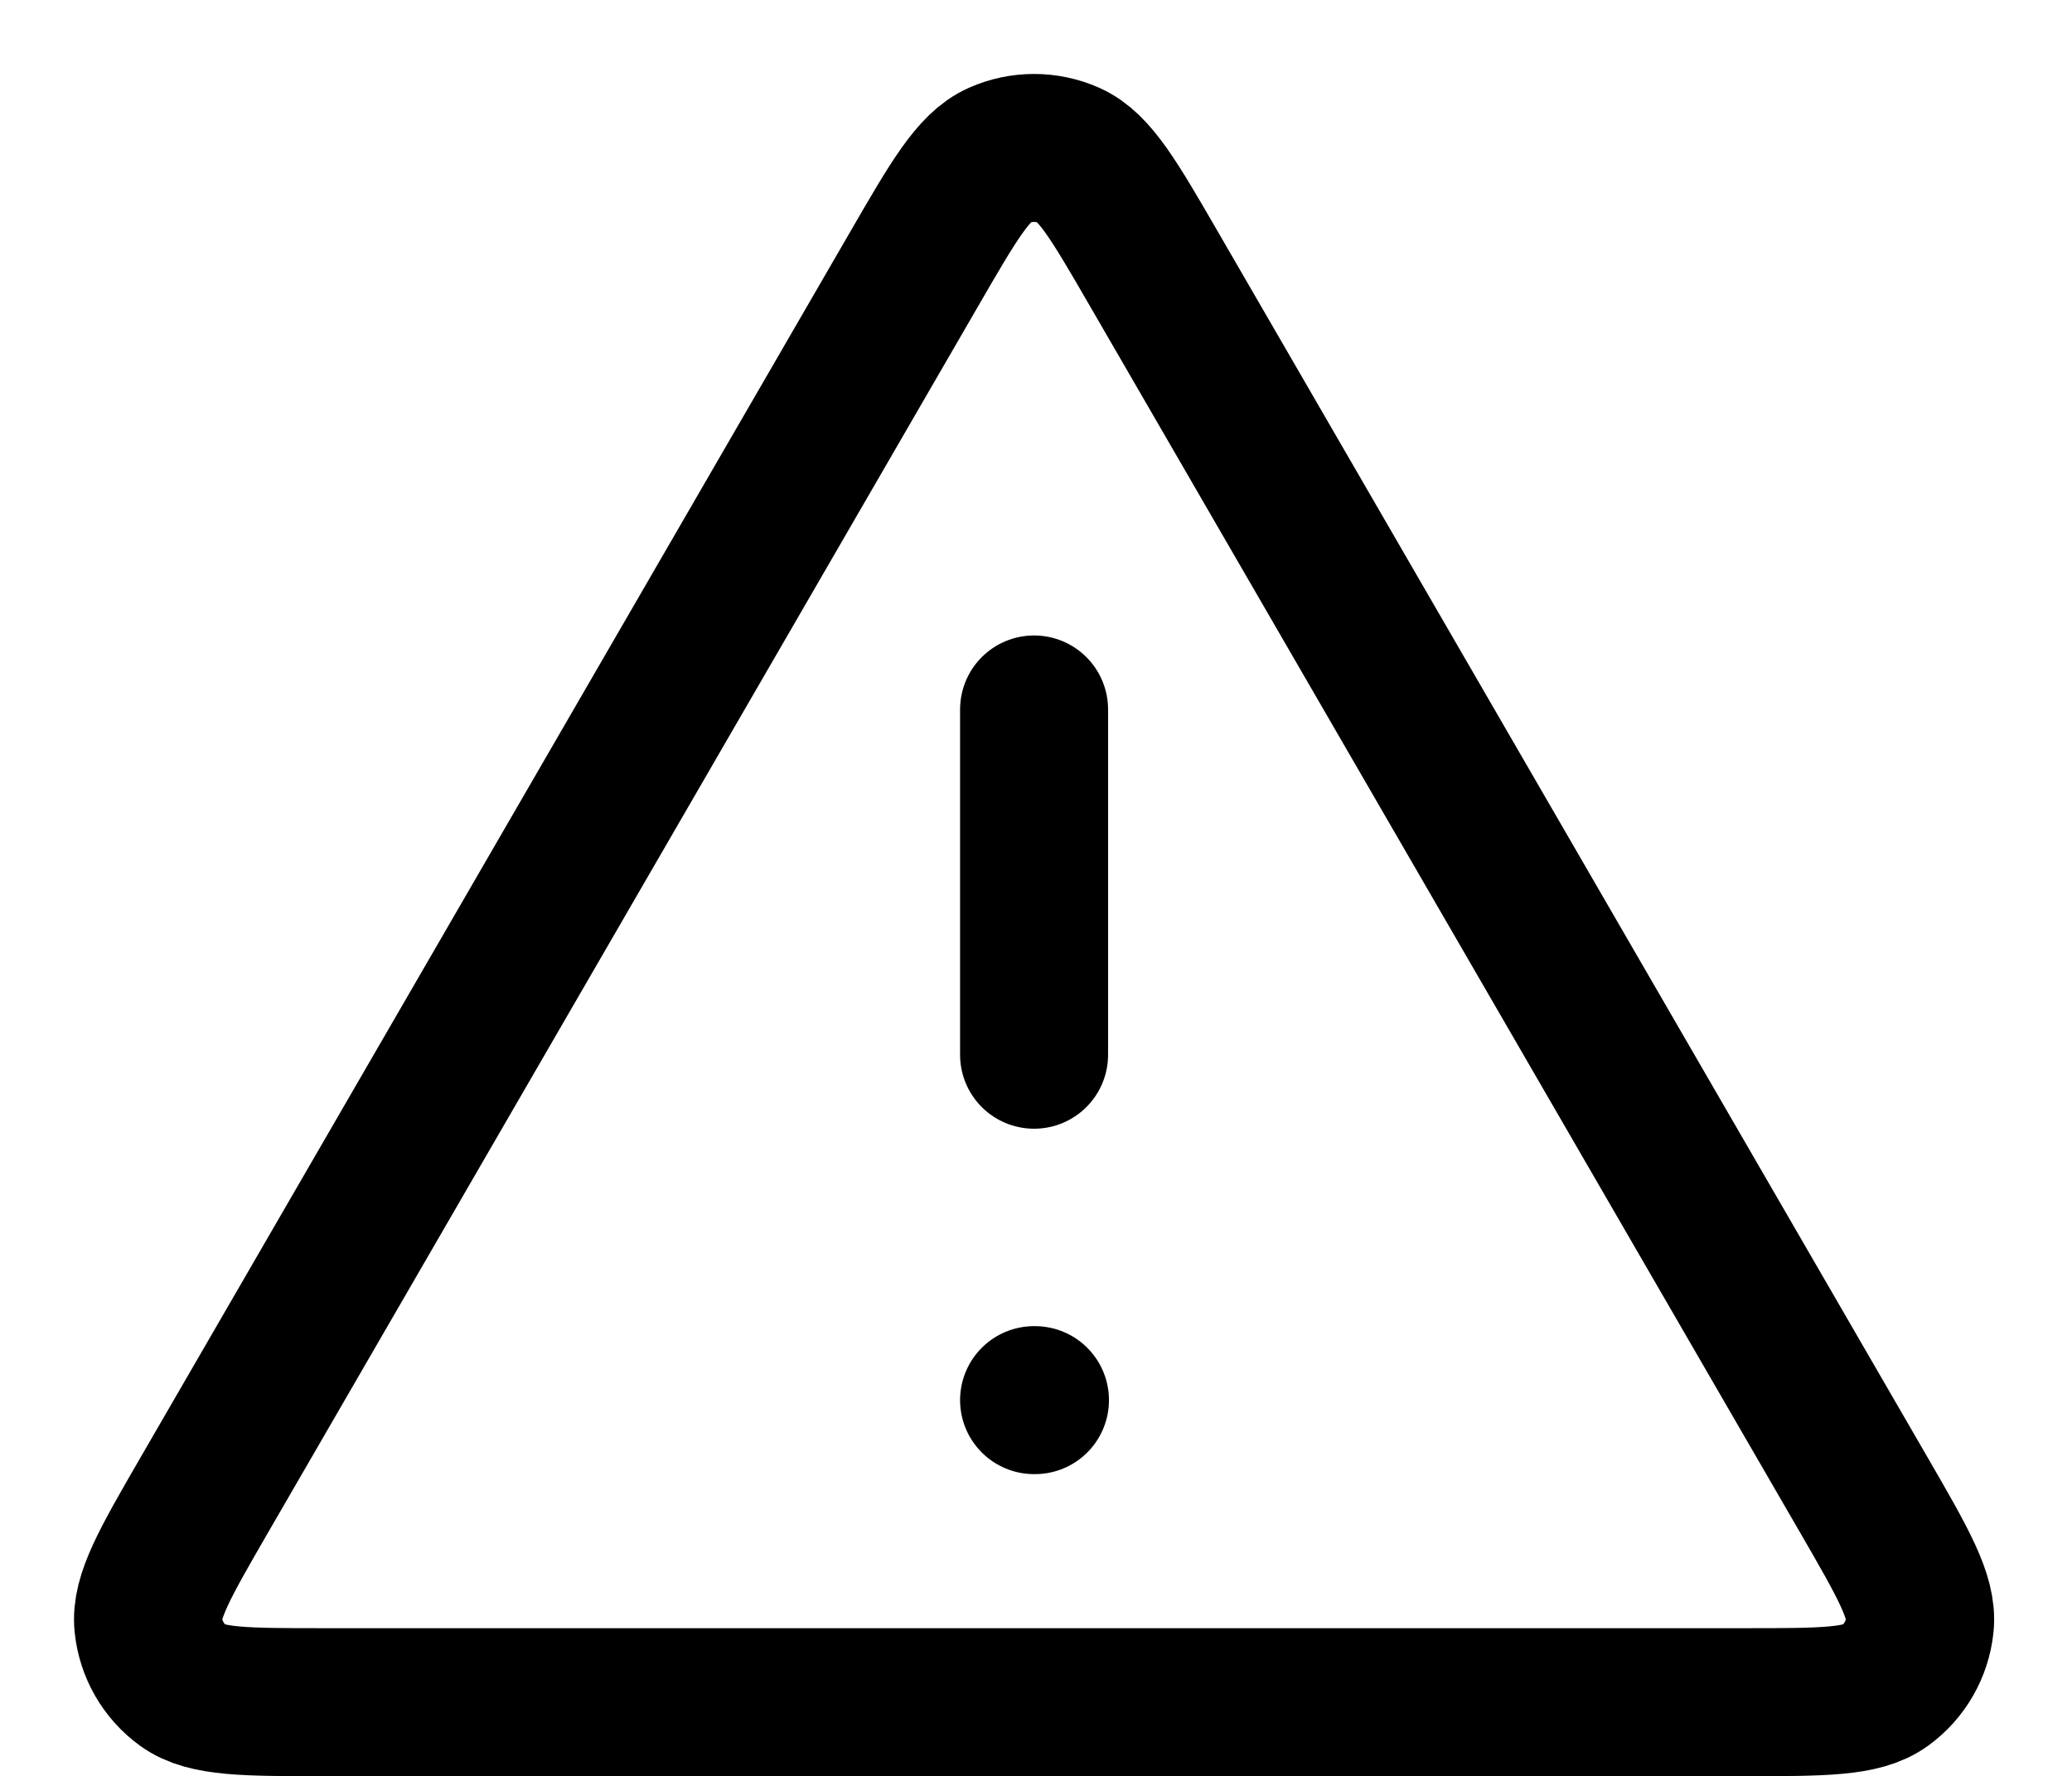 <?xml version="1.0" encoding="utf-8"?>
<svg xmlns="http://www.w3.org/2000/svg" fill="none" height="100%" overflow="visible" preserveAspectRatio="none" style="display: block;" viewBox="0 0 14 12" width="100%">
<path d="M6.987 4.794V7.127M6.987 9.461H6.993M6.179 1.814L1.381 10.101C1.115 10.561 0.982 10.791 1.002 10.98C1.019 11.144 1.105 11.294 1.239 11.391C1.392 11.502 1.658 11.502 2.189 11.502H11.785C12.316 11.502 12.582 11.502 12.735 11.391C12.869 11.294 12.955 11.144 12.972 10.98C12.992 10.791 12.859 10.561 12.593 10.101L7.795 1.814C7.53 1.356 7.397 1.127 7.224 1.05C7.073 0.983 6.901 0.983 6.75 1.05C6.577 1.127 6.444 1.356 6.179 1.814Z" id="Icon" stroke="black" stroke-linecap="round"/>
</svg>